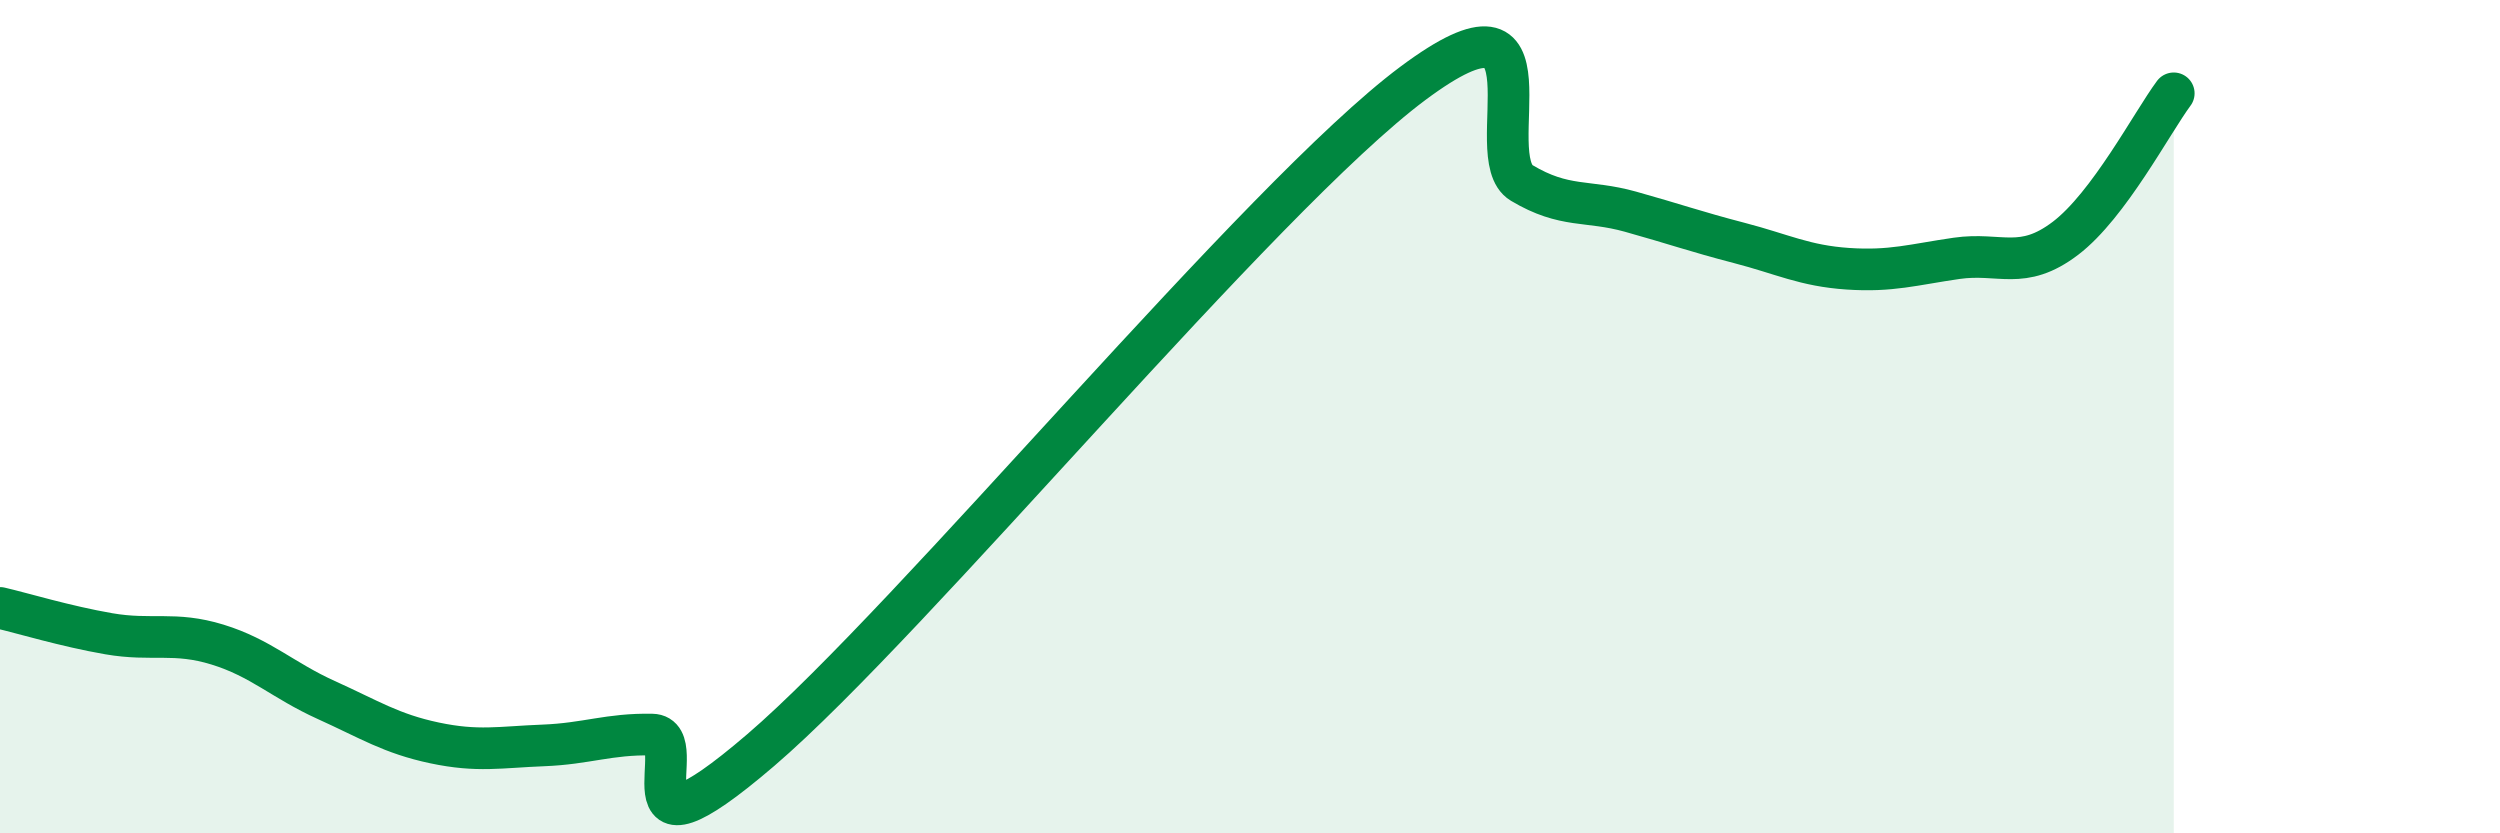 
    <svg width="60" height="20" viewBox="0 0 60 20" xmlns="http://www.w3.org/2000/svg">
      <path
        d="M 0,14.59 C 0.52,14.71 1.57,15.03 2.61,15.21 C 3.65,15.39 4.18,15.15 5.22,15.47 C 6.26,15.79 6.79,16.33 7.83,16.8 C 8.87,17.27 9.39,17.61 10.43,17.83 C 11.47,18.05 12,17.93 13.04,17.89 C 14.08,17.85 14.61,17.61 15.65,17.63 C 16.69,17.65 14.61,21.13 18.26,18 C 21.91,14.87 30.26,4.72 33.91,2 C 37.56,-0.72 35.48,3.77 36.52,4.39 C 37.56,5.01 38.09,4.79 39.13,5.08 C 40.17,5.37 40.7,5.56 41.74,5.83 C 42.78,6.1 43.31,6.38 44.35,6.45 C 45.39,6.52 45.92,6.35 46.96,6.2 C 48,6.05 48.53,6.51 49.57,5.72 C 50.61,4.93 51.65,2.94 52.17,2.24L52.17 20L0 20Z"
        fill="#008740"
        opacity="0.1"
        stroke-linecap="round"
        stroke-linejoin="round"
      />
      <path
        d="M 0,14.59 C 0.52,14.71 1.57,15.03 2.61,15.21 C 3.65,15.39 4.18,15.15 5.22,15.47 C 6.26,15.79 6.79,16.33 7.83,16.8 C 8.87,17.27 9.39,17.61 10.43,17.83 C 11.47,18.05 12,17.93 13.04,17.89 C 14.08,17.85 14.61,17.61 15.65,17.63 C 16.69,17.65 14.61,21.13 18.26,18 C 21.91,14.87 30.26,4.72 33.91,2 C 37.56,-0.72 35.48,3.77 36.52,4.39 C 37.56,5.01 38.09,4.79 39.13,5.08 C 40.17,5.37 40.7,5.56 41.74,5.83 C 42.78,6.1 43.31,6.38 44.35,6.45 C 45.39,6.52 45.92,6.35 46.96,6.2 C 48,6.05 48.53,6.51 49.57,5.72 C 50.61,4.93 51.65,2.94 52.17,2.24"
        stroke="#008740"
        stroke-width="1"
        fill="none"
        stroke-linecap="round"
        stroke-linejoin="round"
      />
    </svg>
  